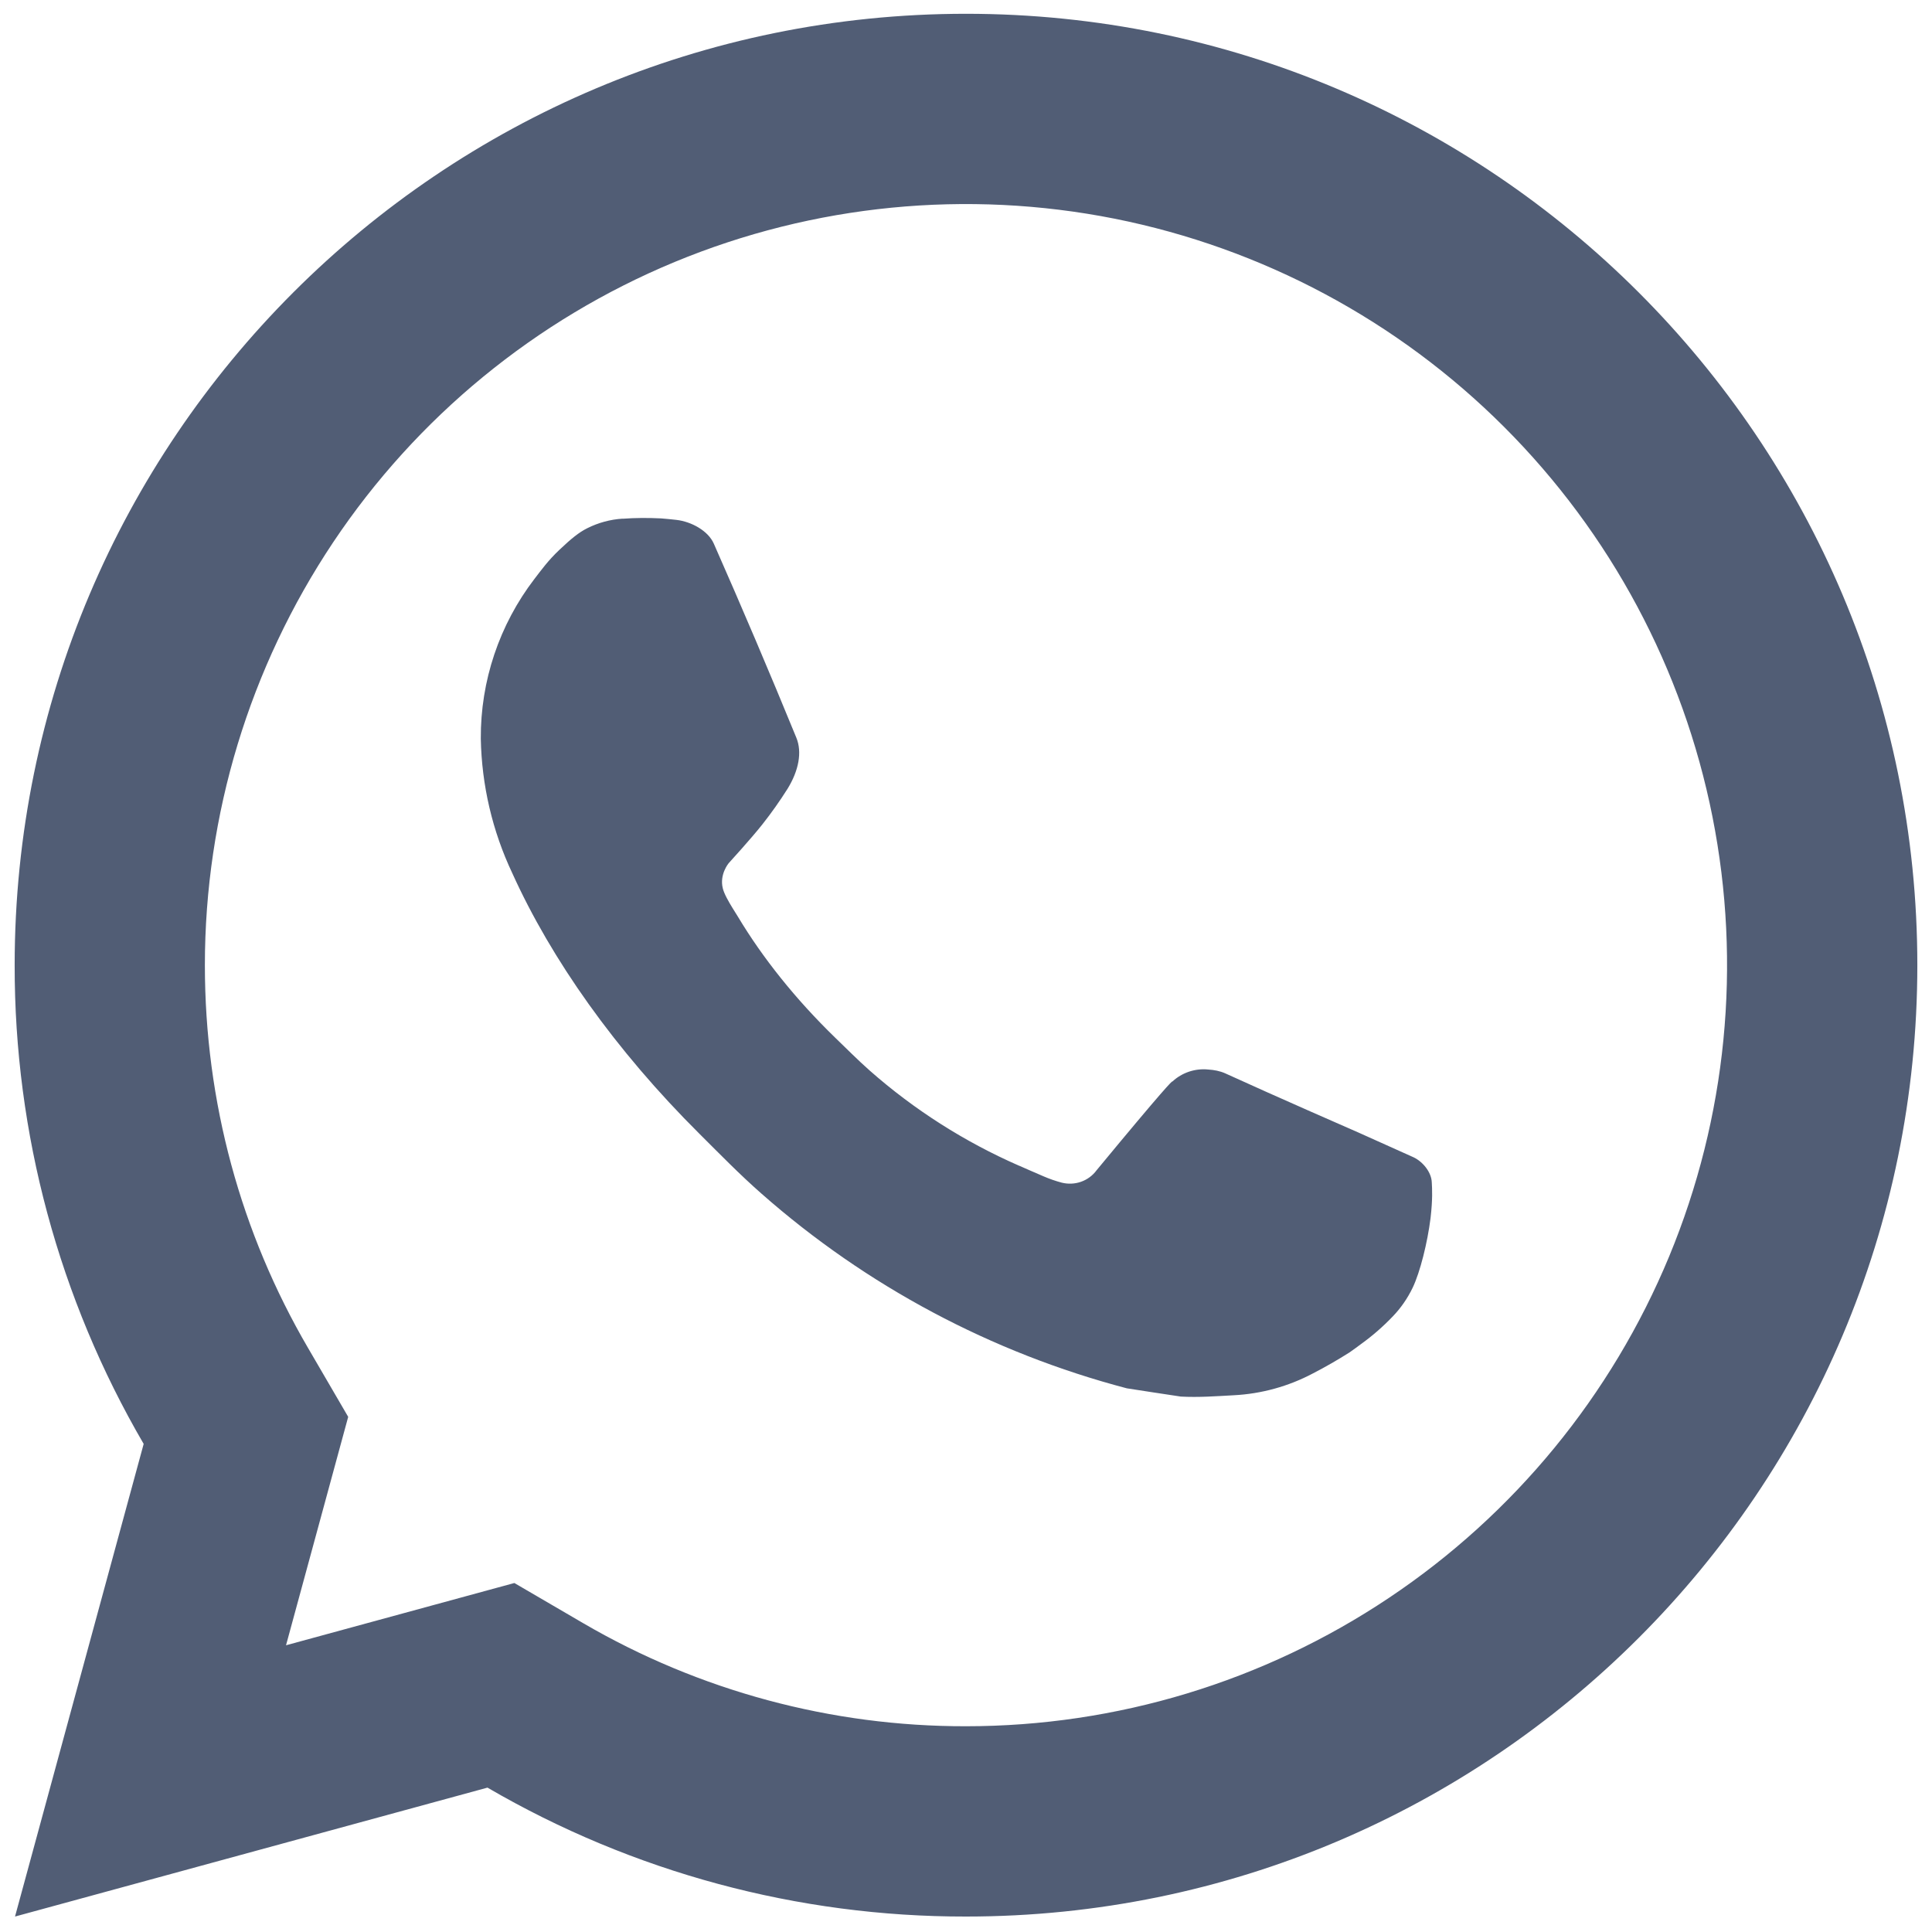 <svg width="22" height="22" viewBox="0 0 22 22" fill="none" xmlns="http://www.w3.org/2000/svg">
<path d="M5.857 18.026L6.642 18.484C7.964 19.255 9.469 19.66 11 19.657C12.714 19.657 14.39 19.149 15.815 18.196C17.24 17.244 18.351 15.89 19.007 14.307C19.663 12.723 19.834 10.981 19.5 9.3C19.166 7.618 18.34 6.074 17.128 4.862C15.916 3.65 14.372 2.825 12.691 2.49C11.01 2.156 9.267 2.327 7.683 2.983C6.1 3.639 4.746 4.75 3.794 6.175C2.842 7.601 2.333 9.276 2.333 10.99C2.333 12.546 2.742 14.038 3.508 15.35L3.965 16.134L3.257 18.735L5.857 18.026ZM0.171 21.824L1.636 16.442C0.671 14.787 0.164 12.906 0.167 10.99C0.167 5.007 5.017 0.157 11 0.157C16.983 0.157 21.833 5.007 21.833 10.99C21.833 16.974 16.983 21.824 11 21.824C9.086 21.827 7.205 21.32 5.551 20.356L0.171 21.824ZM7.09 5.907C7.235 5.896 7.382 5.896 7.527 5.903C7.585 5.907 7.644 5.914 7.702 5.92C7.875 5.94 8.064 6.045 8.128 6.19C8.451 6.922 8.765 7.66 9.068 8.4C9.136 8.565 9.095 8.776 8.968 8.982C8.88 9.121 8.785 9.256 8.683 9.385C8.56 9.542 8.297 9.83 8.297 9.83C8.297 9.83 8.19 9.958 8.231 10.117C8.246 10.178 8.296 10.266 8.341 10.339L8.405 10.442C8.683 10.905 9.055 11.374 9.51 11.816C9.64 11.941 9.767 12.07 9.904 12.191C10.411 12.638 10.985 13.003 11.604 13.274L11.61 13.276C11.702 13.316 11.749 13.338 11.883 13.395C11.95 13.424 12.019 13.448 12.09 13.467C12.163 13.485 12.239 13.482 12.31 13.457C12.381 13.432 12.443 13.386 12.487 13.326C13.272 12.376 13.343 12.314 13.35 12.314V12.316C13.404 12.265 13.469 12.227 13.54 12.203C13.61 12.18 13.685 12.171 13.759 12.179C13.824 12.183 13.89 12.195 13.951 12.222C14.526 12.485 15.468 12.896 15.468 12.896L16.098 13.179C16.204 13.23 16.301 13.35 16.304 13.466C16.308 13.538 16.315 13.655 16.29 13.87C16.255 14.15 16.171 14.487 16.086 14.664C16.028 14.784 15.952 14.895 15.859 14.991C15.749 15.106 15.63 15.21 15.501 15.303C15.457 15.336 15.412 15.369 15.366 15.401C15.231 15.486 15.093 15.566 14.951 15.639C14.672 15.787 14.364 15.872 14.049 15.888C13.848 15.899 13.648 15.914 13.446 15.903C13.438 15.903 12.831 15.809 12.831 15.809C11.291 15.404 9.866 14.645 8.671 13.592C8.426 13.377 8.2 13.145 7.968 12.914C7.004 11.956 6.276 10.921 5.834 9.944C5.607 9.464 5.485 8.942 5.475 8.412C5.471 7.754 5.686 7.114 6.086 6.592C6.165 6.49 6.24 6.384 6.369 6.262C6.506 6.132 6.593 6.062 6.687 6.015C6.813 5.952 6.949 5.915 7.089 5.906L7.09 5.907Z" fill="#515D75"/>
</svg>
